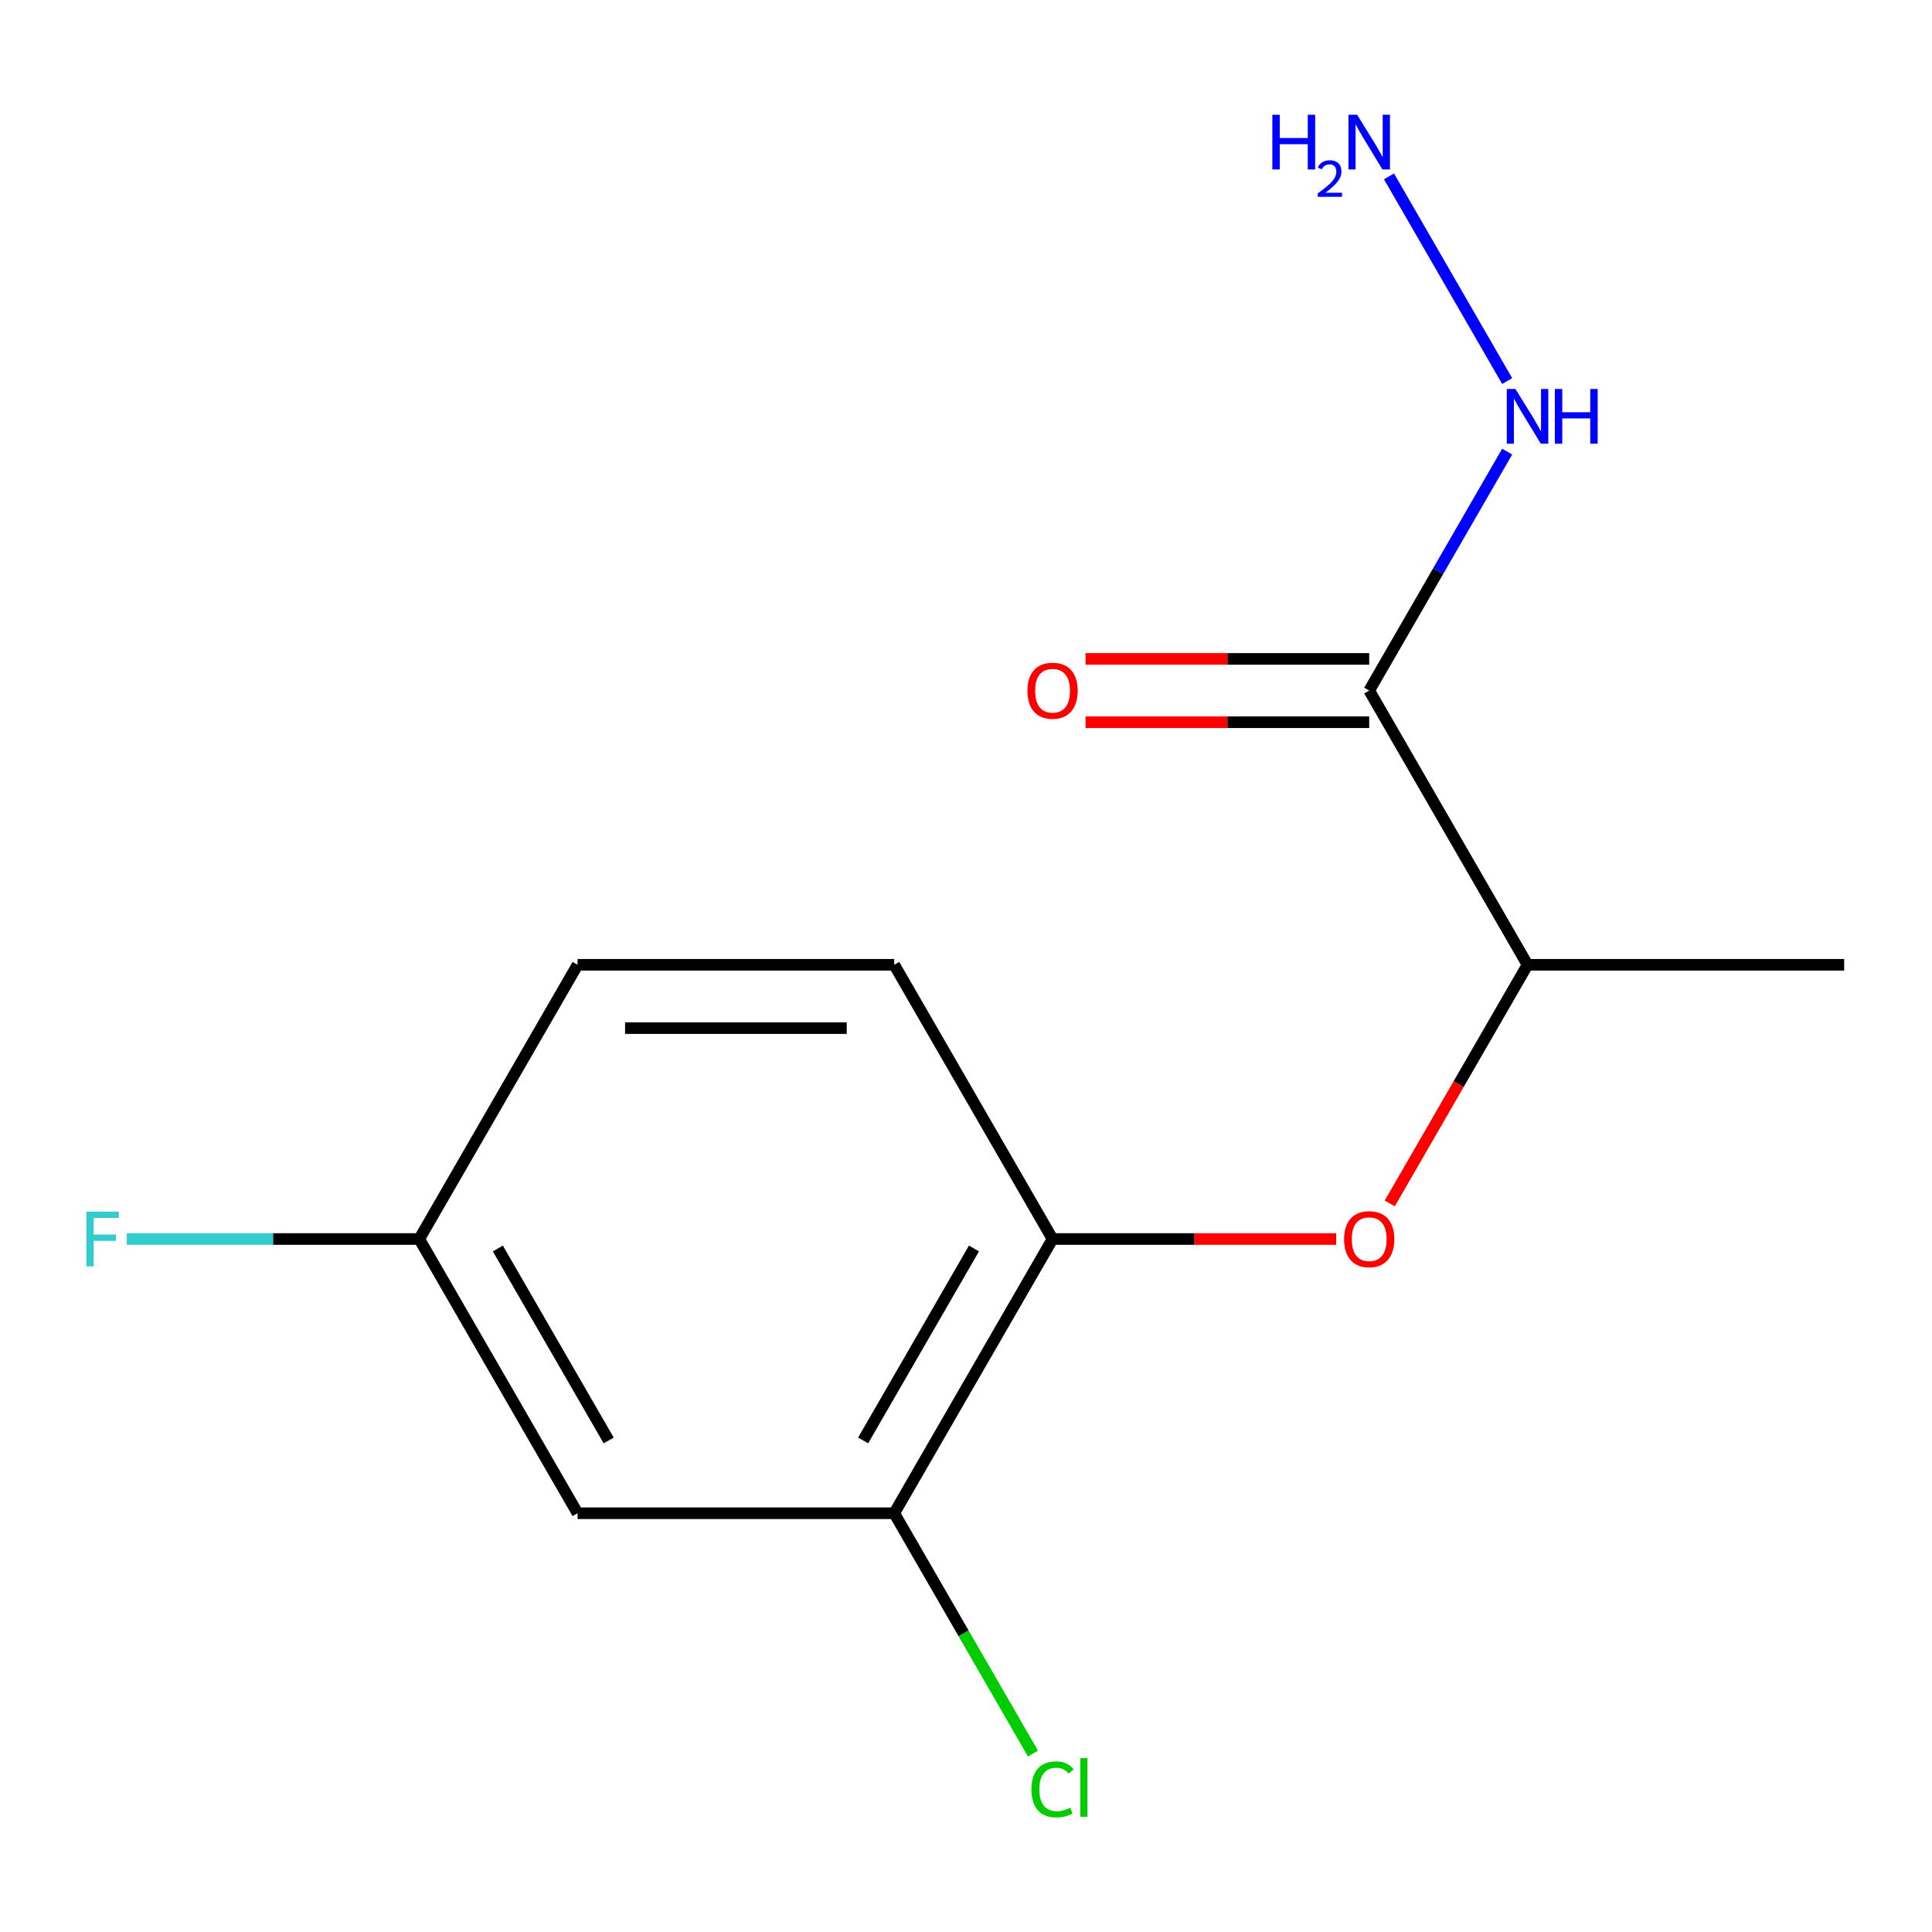 <?xml version='1.0' encoding='iso-8859-1'?>
<svg version='1.1' baseProfile='full'
              xmlns='http://www.w3.org/2000/svg'
                      xmlns:rdkit='http://www.rdkit.org/xml'
                      xmlns:xlink='http://www.w3.org/1999/xlink'
                  xml:space='preserve'
width='1000px' height='1000px' viewBox='0 0 1000 1000'>
<!-- END OF HEADER -->
<rect style='opacity:1.0;fill:#FFFFFF;stroke:none' width='1000' height='1000' x='0' y='0'> </rect>
<path class='bond-3' d='M 708.699,357.433 L 790.648,499.373' style='fill:none;fill-rule:evenodd;stroke:#000000;stroke-width:6px;stroke-linecap:butt;stroke-linejoin:miter;stroke-opacity:1' />
<path class='bond-5' d='M 708.699,341.044 L 635.299,341.044' style='fill:none;fill-rule:evenodd;stroke:#000000;stroke-width:6px;stroke-linecap:butt;stroke-linejoin:miter;stroke-opacity:1' />
<path class='bond-5' d='M 635.299,341.044 L 561.899,341.044' style='fill:none;fill-rule:evenodd;stroke:#FF0000;stroke-width:6px;stroke-linecap:butt;stroke-linejoin:miter;stroke-opacity:1' />
<path class='bond-5' d='M 708.699,373.823 L 635.299,373.823' style='fill:none;fill-rule:evenodd;stroke:#000000;stroke-width:6px;stroke-linecap:butt;stroke-linejoin:miter;stroke-opacity:1' />
<path class='bond-5' d='M 635.299,373.823 L 561.899,373.823' style='fill:none;fill-rule:evenodd;stroke:#FF0000;stroke-width:6px;stroke-linecap:butt;stroke-linejoin:miter;stroke-opacity:1' />
<path class='bond-6' d='M 708.699,357.433 L 744.403,295.592' style='fill:none;fill-rule:evenodd;stroke:#000000;stroke-width:6px;stroke-linecap:butt;stroke-linejoin:miter;stroke-opacity:1' />
<path class='bond-6' d='M 744.403,295.592 L 780.107,233.751' style='fill:none;fill-rule:evenodd;stroke:#0000FF;stroke-width:6px;stroke-linecap:butt;stroke-linejoin:miter;stroke-opacity:1' />
<path class='bond-0' d='M 719.332,622.895 L 754.99,561.134' style='fill:none;fill-rule:evenodd;stroke:#FF0000;stroke-width:6px;stroke-linecap:butt;stroke-linejoin:miter;stroke-opacity:1' />
<path class='bond-0' d='M 754.99,561.134 L 790.648,499.373' style='fill:none;fill-rule:evenodd;stroke:#000000;stroke-width:6px;stroke-linecap:butt;stroke-linejoin:miter;stroke-opacity:1' />
<path class='bond-1' d='M 691.602,641.312 L 618.201,641.312' style='fill:none;fill-rule:evenodd;stroke:#FF0000;stroke-width:6px;stroke-linecap:butt;stroke-linejoin:miter;stroke-opacity:1' />
<path class='bond-1' d='M 618.201,641.312 L 544.801,641.312' style='fill:none;fill-rule:evenodd;stroke:#000000;stroke-width:6px;stroke-linecap:butt;stroke-linejoin:miter;stroke-opacity:1' />
<path class='bond-2' d='M 544.801,641.312 L 462.853,783.252' style='fill:none;fill-rule:evenodd;stroke:#000000;stroke-width:6px;stroke-linecap:butt;stroke-linejoin:miter;stroke-opacity:1' />
<path class='bond-2' d='M 504.121,646.213 L 446.757,745.571' style='fill:none;fill-rule:evenodd;stroke:#000000;stroke-width:6px;stroke-linecap:butt;stroke-linejoin:miter;stroke-opacity:1' />
<path class='bond-7' d='M 544.801,641.312 L 462.853,499.373' style='fill:none;fill-rule:evenodd;stroke:#000000;stroke-width:6px;stroke-linecap:butt;stroke-linejoin:miter;stroke-opacity:1' />
<path class='bond-4' d='M 462.853,783.252 L 298.955,783.252' style='fill:none;fill-rule:evenodd;stroke:#000000;stroke-width:6px;stroke-linecap:butt;stroke-linejoin:miter;stroke-opacity:1' />
<path class='bond-9' d='M 462.853,783.252 L 498.759,845.443' style='fill:none;fill-rule:evenodd;stroke:#000000;stroke-width:6px;stroke-linecap:butt;stroke-linejoin:miter;stroke-opacity:1' />
<path class='bond-9' d='M 498.759,845.443 L 534.665,907.634' style='fill:none;fill-rule:evenodd;stroke:#00CC00;stroke-width:6px;stroke-linecap:butt;stroke-linejoin:miter;stroke-opacity:1' />
<path class='bond-13' d='M 790.648,499.373 L 954.545,499.373' style='fill:none;fill-rule:evenodd;stroke:#000000;stroke-width:6px;stroke-linecap:butt;stroke-linejoin:miter;stroke-opacity:1' />
<path class='bond-14' d='M 298.955,783.252 L 217.006,641.312' style='fill:none;fill-rule:evenodd;stroke:#000000;stroke-width:6px;stroke-linecap:butt;stroke-linejoin:miter;stroke-opacity:1' />
<path class='bond-14' d='M 315.051,745.571 L 257.686,646.213' style='fill:none;fill-rule:evenodd;stroke:#000000;stroke-width:6px;stroke-linecap:butt;stroke-linejoin:miter;stroke-opacity:1' />
<path class='bond-10' d='M 780.107,197.236 L 718.936,91.285' style='fill:none;fill-rule:evenodd;stroke:#0000FF;stroke-width:6px;stroke-linecap:butt;stroke-linejoin:miter;stroke-opacity:1' />
<path class='bond-11' d='M 462.853,499.373 L 298.955,499.373' style='fill:none;fill-rule:evenodd;stroke:#000000;stroke-width:6px;stroke-linecap:butt;stroke-linejoin:miter;stroke-opacity:1' />
<path class='bond-11' d='M 438.268,532.152 L 323.54,532.152' style='fill:none;fill-rule:evenodd;stroke:#000000;stroke-width:6px;stroke-linecap:butt;stroke-linejoin:miter;stroke-opacity:1' />
<path class='bond-8' d='M 217.006,641.312 L 298.955,499.373' style='fill:none;fill-rule:evenodd;stroke:#000000;stroke-width:6px;stroke-linecap:butt;stroke-linejoin:miter;stroke-opacity:1' />
<path class='bond-12' d='M 217.006,641.312 L 141.316,641.312' style='fill:none;fill-rule:evenodd;stroke:#000000;stroke-width:6px;stroke-linecap:butt;stroke-linejoin:miter;stroke-opacity:1' />
<path class='bond-12' d='M 141.316,641.312 L 65.626,641.312' style='fill:none;fill-rule:evenodd;stroke:#33CCCC;stroke-width:6px;stroke-linecap:butt;stroke-linejoin:miter;stroke-opacity:1' />
<path  class='atom-1' d='M 695.699 641.392
Q 695.699 634.592, 699.059 630.792
Q 702.419 626.992, 708.699 626.992
Q 714.979 626.992, 718.339 630.792
Q 721.699 634.592, 721.699 641.392
Q 721.699 648.272, 718.299 652.192
Q 714.899 656.072, 708.699 656.072
Q 702.459 656.072, 699.059 652.192
Q 695.699 648.312, 695.699 641.392
M 708.699 652.872
Q 713.019 652.872, 715.339 649.992
Q 717.699 647.072, 717.699 641.392
Q 717.699 635.832, 715.339 633.032
Q 713.019 630.192, 708.699 630.192
Q 704.379 630.192, 702.019 632.992
Q 699.699 635.792, 699.699 641.392
Q 699.699 647.112, 702.019 649.992
Q 704.379 652.872, 708.699 652.872
' fill='#FF0000'/>
<path  class='atom-6' d='M 531.801 357.513
Q 531.801 350.713, 535.161 346.913
Q 538.521 343.113, 544.801 343.113
Q 551.081 343.113, 554.441 346.913
Q 557.801 350.713, 557.801 357.513
Q 557.801 364.393, 554.401 368.313
Q 551.001 372.193, 544.801 372.193
Q 538.561 372.193, 535.161 368.313
Q 531.801 364.433, 531.801 357.513
M 544.801 368.993
Q 549.121 368.993, 551.441 366.113
Q 553.801 363.193, 553.801 357.513
Q 553.801 351.953, 551.441 349.153
Q 549.121 346.313, 544.801 346.313
Q 540.481 346.313, 538.121 349.113
Q 535.801 351.913, 535.801 357.513
Q 535.801 363.233, 538.121 366.113
Q 540.481 368.993, 544.801 368.993
' fill='#FF0000'/>
<path  class='atom-7' d='M 784.388 201.334
L 793.668 216.334
Q 794.588 217.814, 796.068 220.494
Q 797.548 223.174, 797.628 223.334
L 797.628 201.334
L 801.388 201.334
L 801.388 229.654
L 797.508 229.654
L 787.548 213.254
Q 786.388 211.334, 785.148 209.134
Q 783.948 206.934, 783.588 206.254
L 783.588 229.654
L 779.908 229.654
L 779.908 201.334
L 784.388 201.334
' fill='#0000FF'/>
<path  class='atom-7' d='M 804.788 201.334
L 808.628 201.334
L 808.628 213.374
L 823.108 213.374
L 823.108 201.334
L 826.948 201.334
L 826.948 229.654
L 823.108 229.654
L 823.108 216.574
L 808.628 216.574
L 808.628 229.654
L 804.788 229.654
L 804.788 201.334
' fill='#0000FF'/>
<path  class='atom-10' d='M 533.881 926.171
Q 533.881 919.131, 537.161 915.451
Q 540.481 911.731, 546.761 911.731
Q 552.601 911.731, 555.721 915.851
L 553.081 918.011
Q 550.801 915.011, 546.761 915.011
Q 542.481 915.011, 540.201 917.891
Q 537.961 920.731, 537.961 926.171
Q 537.961 931.771, 540.281 934.651
Q 542.641 937.531, 547.201 937.531
Q 550.321 937.531, 553.961 935.651
L 555.081 938.651
Q 553.601 939.611, 551.361 940.171
Q 549.121 940.731, 546.641 940.731
Q 540.481 940.731, 537.161 936.971
Q 533.881 933.211, 533.881 926.171
' fill='#00CC00'/>
<path  class='atom-10' d='M 559.161 910.011
L 562.841 910.011
L 562.841 940.371
L 559.161 940.371
L 559.161 910.011
' fill='#00CC00'/>
<path  class='atom-11' d='M 658.566 59.394
L 662.406 59.394
L 662.406 71.434
L 676.886 71.434
L 676.886 59.394
L 680.726 59.394
L 680.726 87.714
L 676.886 87.714
L 676.886 74.634
L 662.406 74.634
L 662.406 87.714
L 658.566 87.714
L 658.566 59.394
' fill='#0000FF'/>
<path  class='atom-11' d='M 682.099 86.721
Q 682.785 84.952, 684.422 83.975
Q 686.059 82.972, 688.329 82.972
Q 691.154 82.972, 692.738 84.503
Q 694.322 86.034, 694.322 88.754
Q 694.322 91.525, 692.263 94.113
Q 690.23 96.7, 686.006 99.762
L 694.639 99.762
L 694.639 101.874
L 682.046 101.874
L 682.046 100.105
Q 685.531 97.624, 687.59 95.776
Q 689.676 93.928, 690.679 92.265
Q 691.682 90.602, 691.682 88.885
Q 691.682 87.09, 690.785 86.087
Q 689.887 85.084, 688.329 85.084
Q 686.825 85.084, 685.821 85.691
Q 684.818 86.298, 684.105 87.645
L 682.099 86.721
' fill='#0000FF'/>
<path  class='atom-11' d='M 702.439 59.394
L 711.719 74.394
Q 712.639 75.874, 714.119 78.554
Q 715.599 81.234, 715.679 81.394
L 715.679 59.394
L 719.439 59.394
L 719.439 87.714
L 715.559 87.714
L 705.599 71.314
Q 704.439 69.394, 703.199 67.194
Q 701.999 64.994, 701.639 64.314
L 701.639 87.714
L 697.959 87.714
L 697.959 59.394
L 702.439 59.394
' fill='#0000FF'/>
<path  class='atom-13' d='M 44.689 627.152
L 61.529 627.152
L 61.529 630.392
L 48.489 630.392
L 48.489 638.992
L 60.089 638.992
L 60.089 642.272
L 48.489 642.272
L 48.489 655.472
L 44.689 655.472
L 44.689 627.152
' fill='#33CCCC'/>
</svg>
